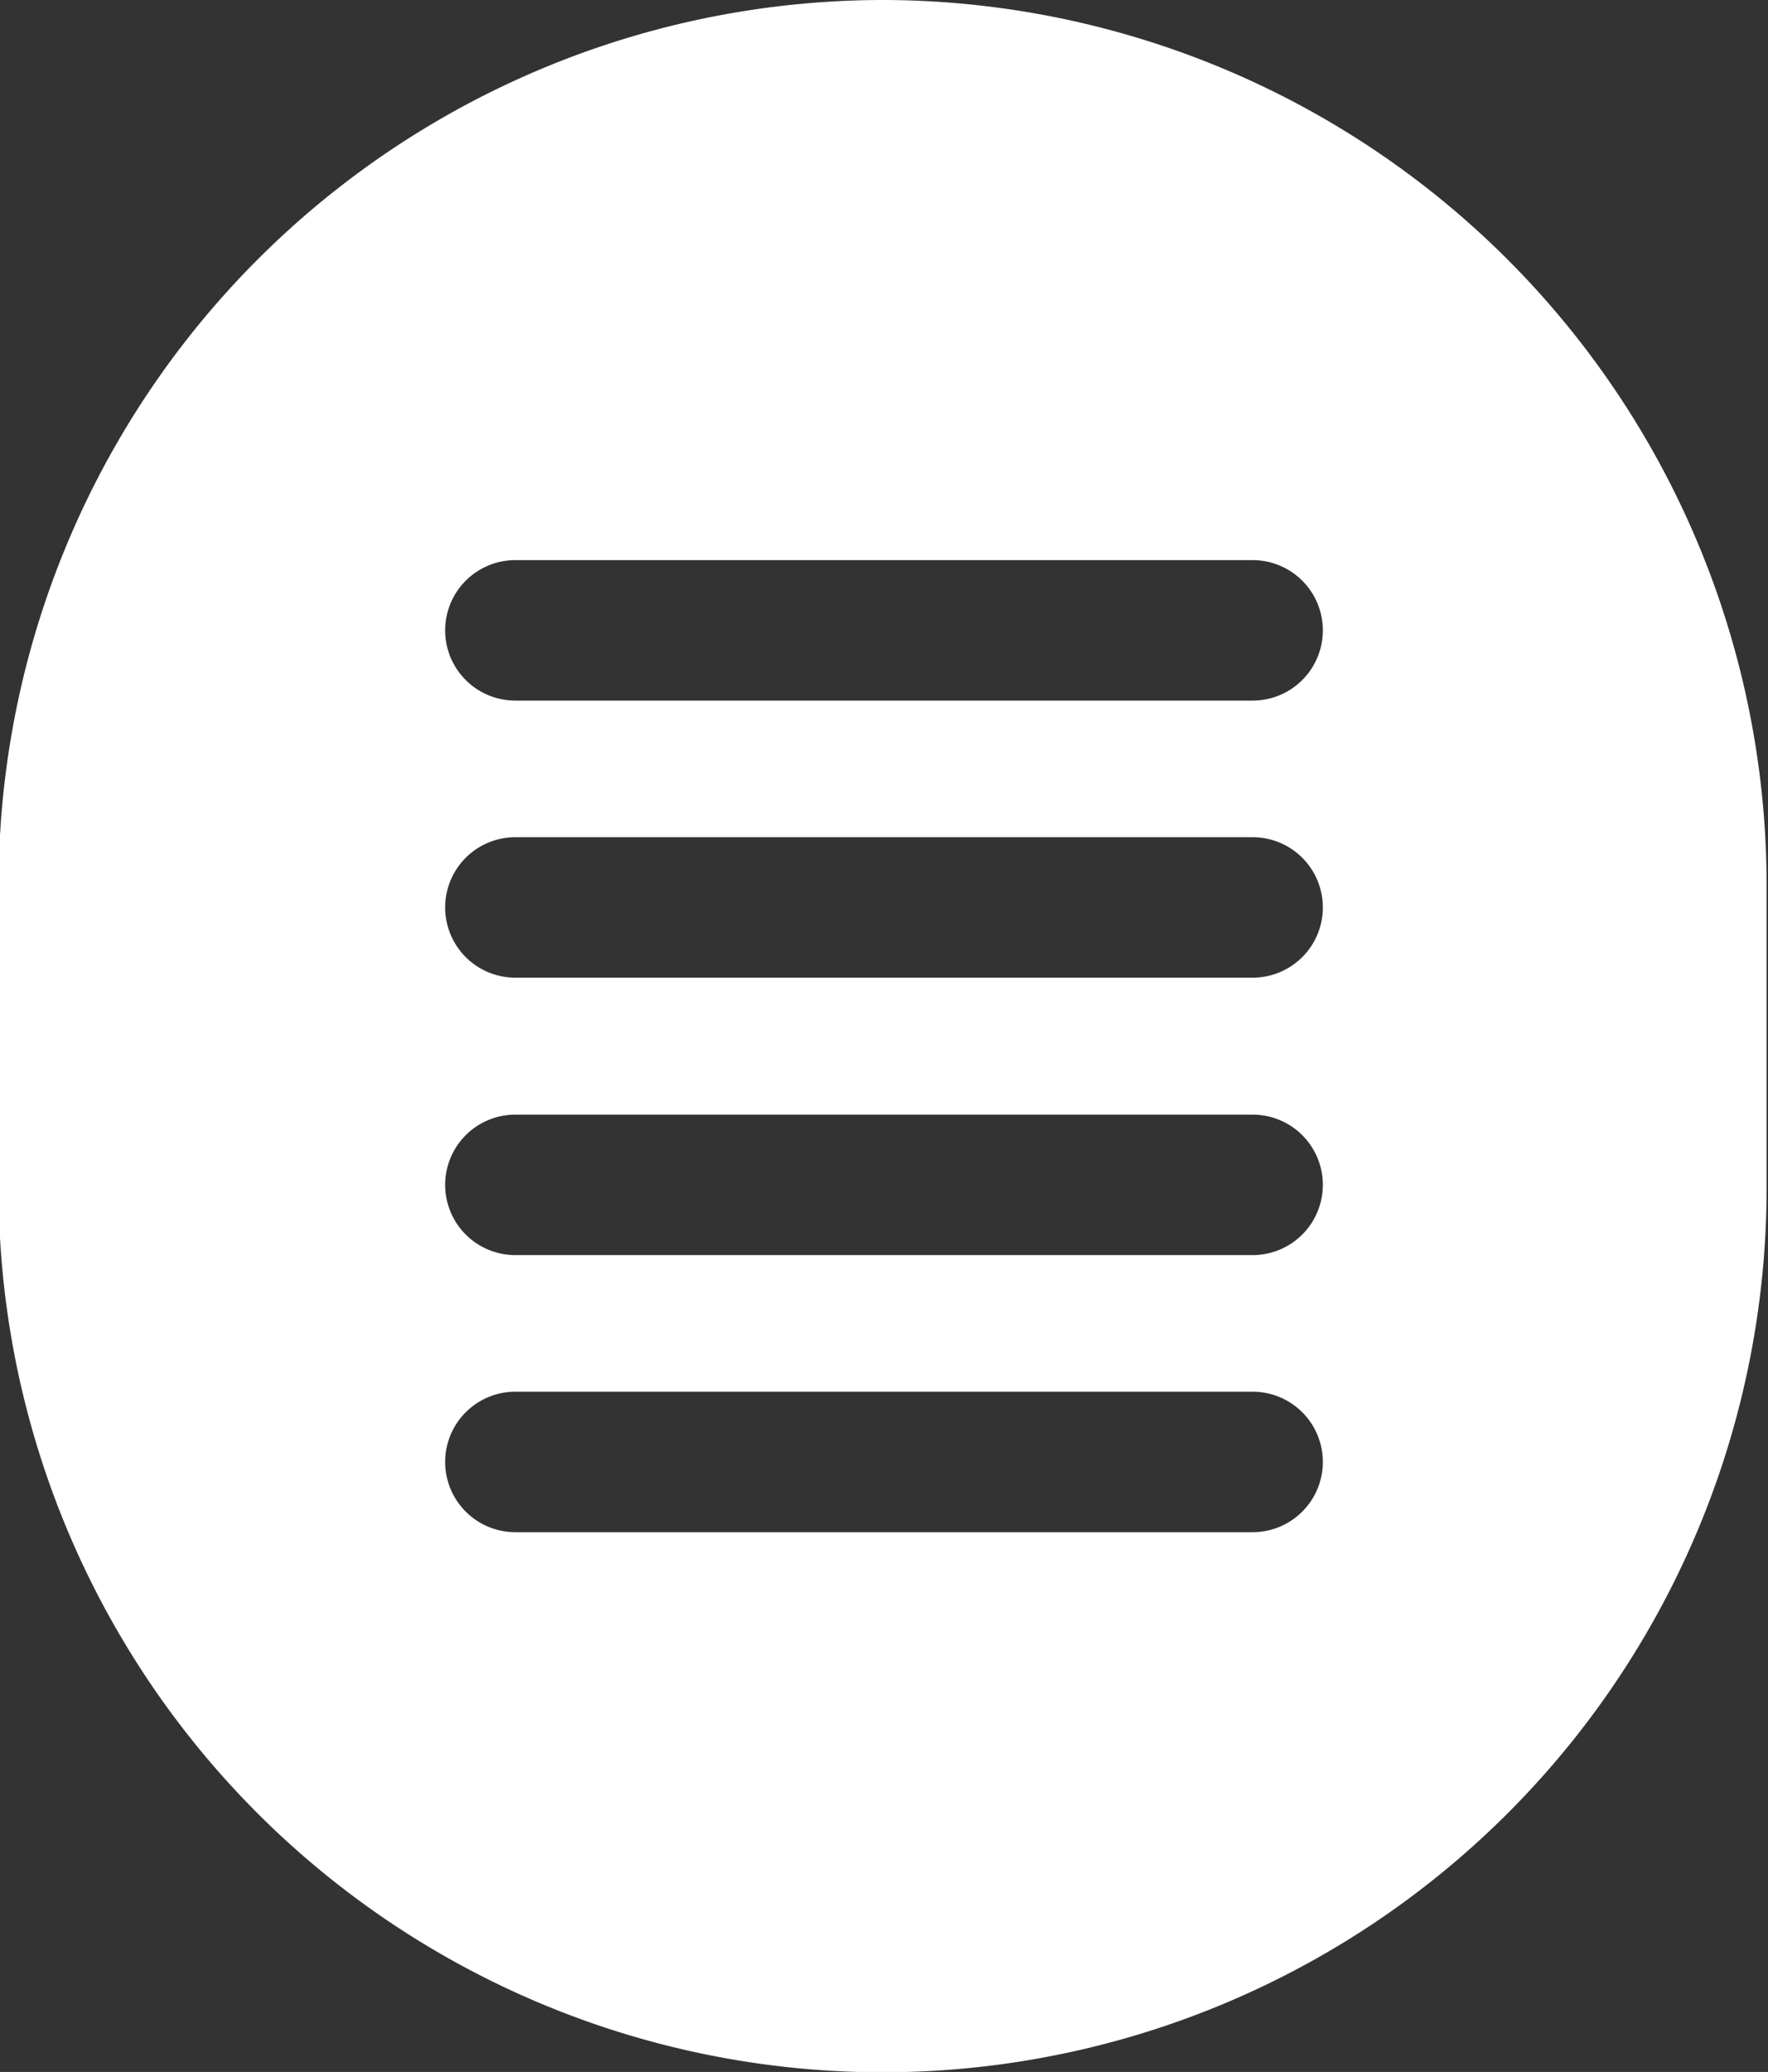<?xml version="1.0" encoding="UTF-8"?> <svg xmlns="http://www.w3.org/2000/svg" id="Layer_1" data-name="Layer 1" viewBox="0 0 50.36 59"><rect x="0" y="0" width="50.36" height="59" fill="#333333" stroke="none"/><defs><style>.cls-1{fill:#fff;}</style></defs><path class="cls-1" d="M421.22,268.37A25.21,25.21,0,0,0,396,293.55v8.65a25.18,25.18,0,1,0,50.36,0v-8.65A25.21,25.21,0,0,0,421.22,268.37ZM431.72,312h-21a2,2,0,0,1,0-4h21a2,2,0,0,1,0,4Zm0-7.89h-21a2,2,0,0,1,0-4h21a2,2,0,0,1,0,4Zm0-7.9h-21a2,2,0,0,1,0-4h21a2,2,0,0,1,0,4Zm0-7.89h-21a2,2,0,0,1,0-4h21a2,2,0,0,1,0,4Z" transform="translate(-396.04 -268.37)"></path></svg> 